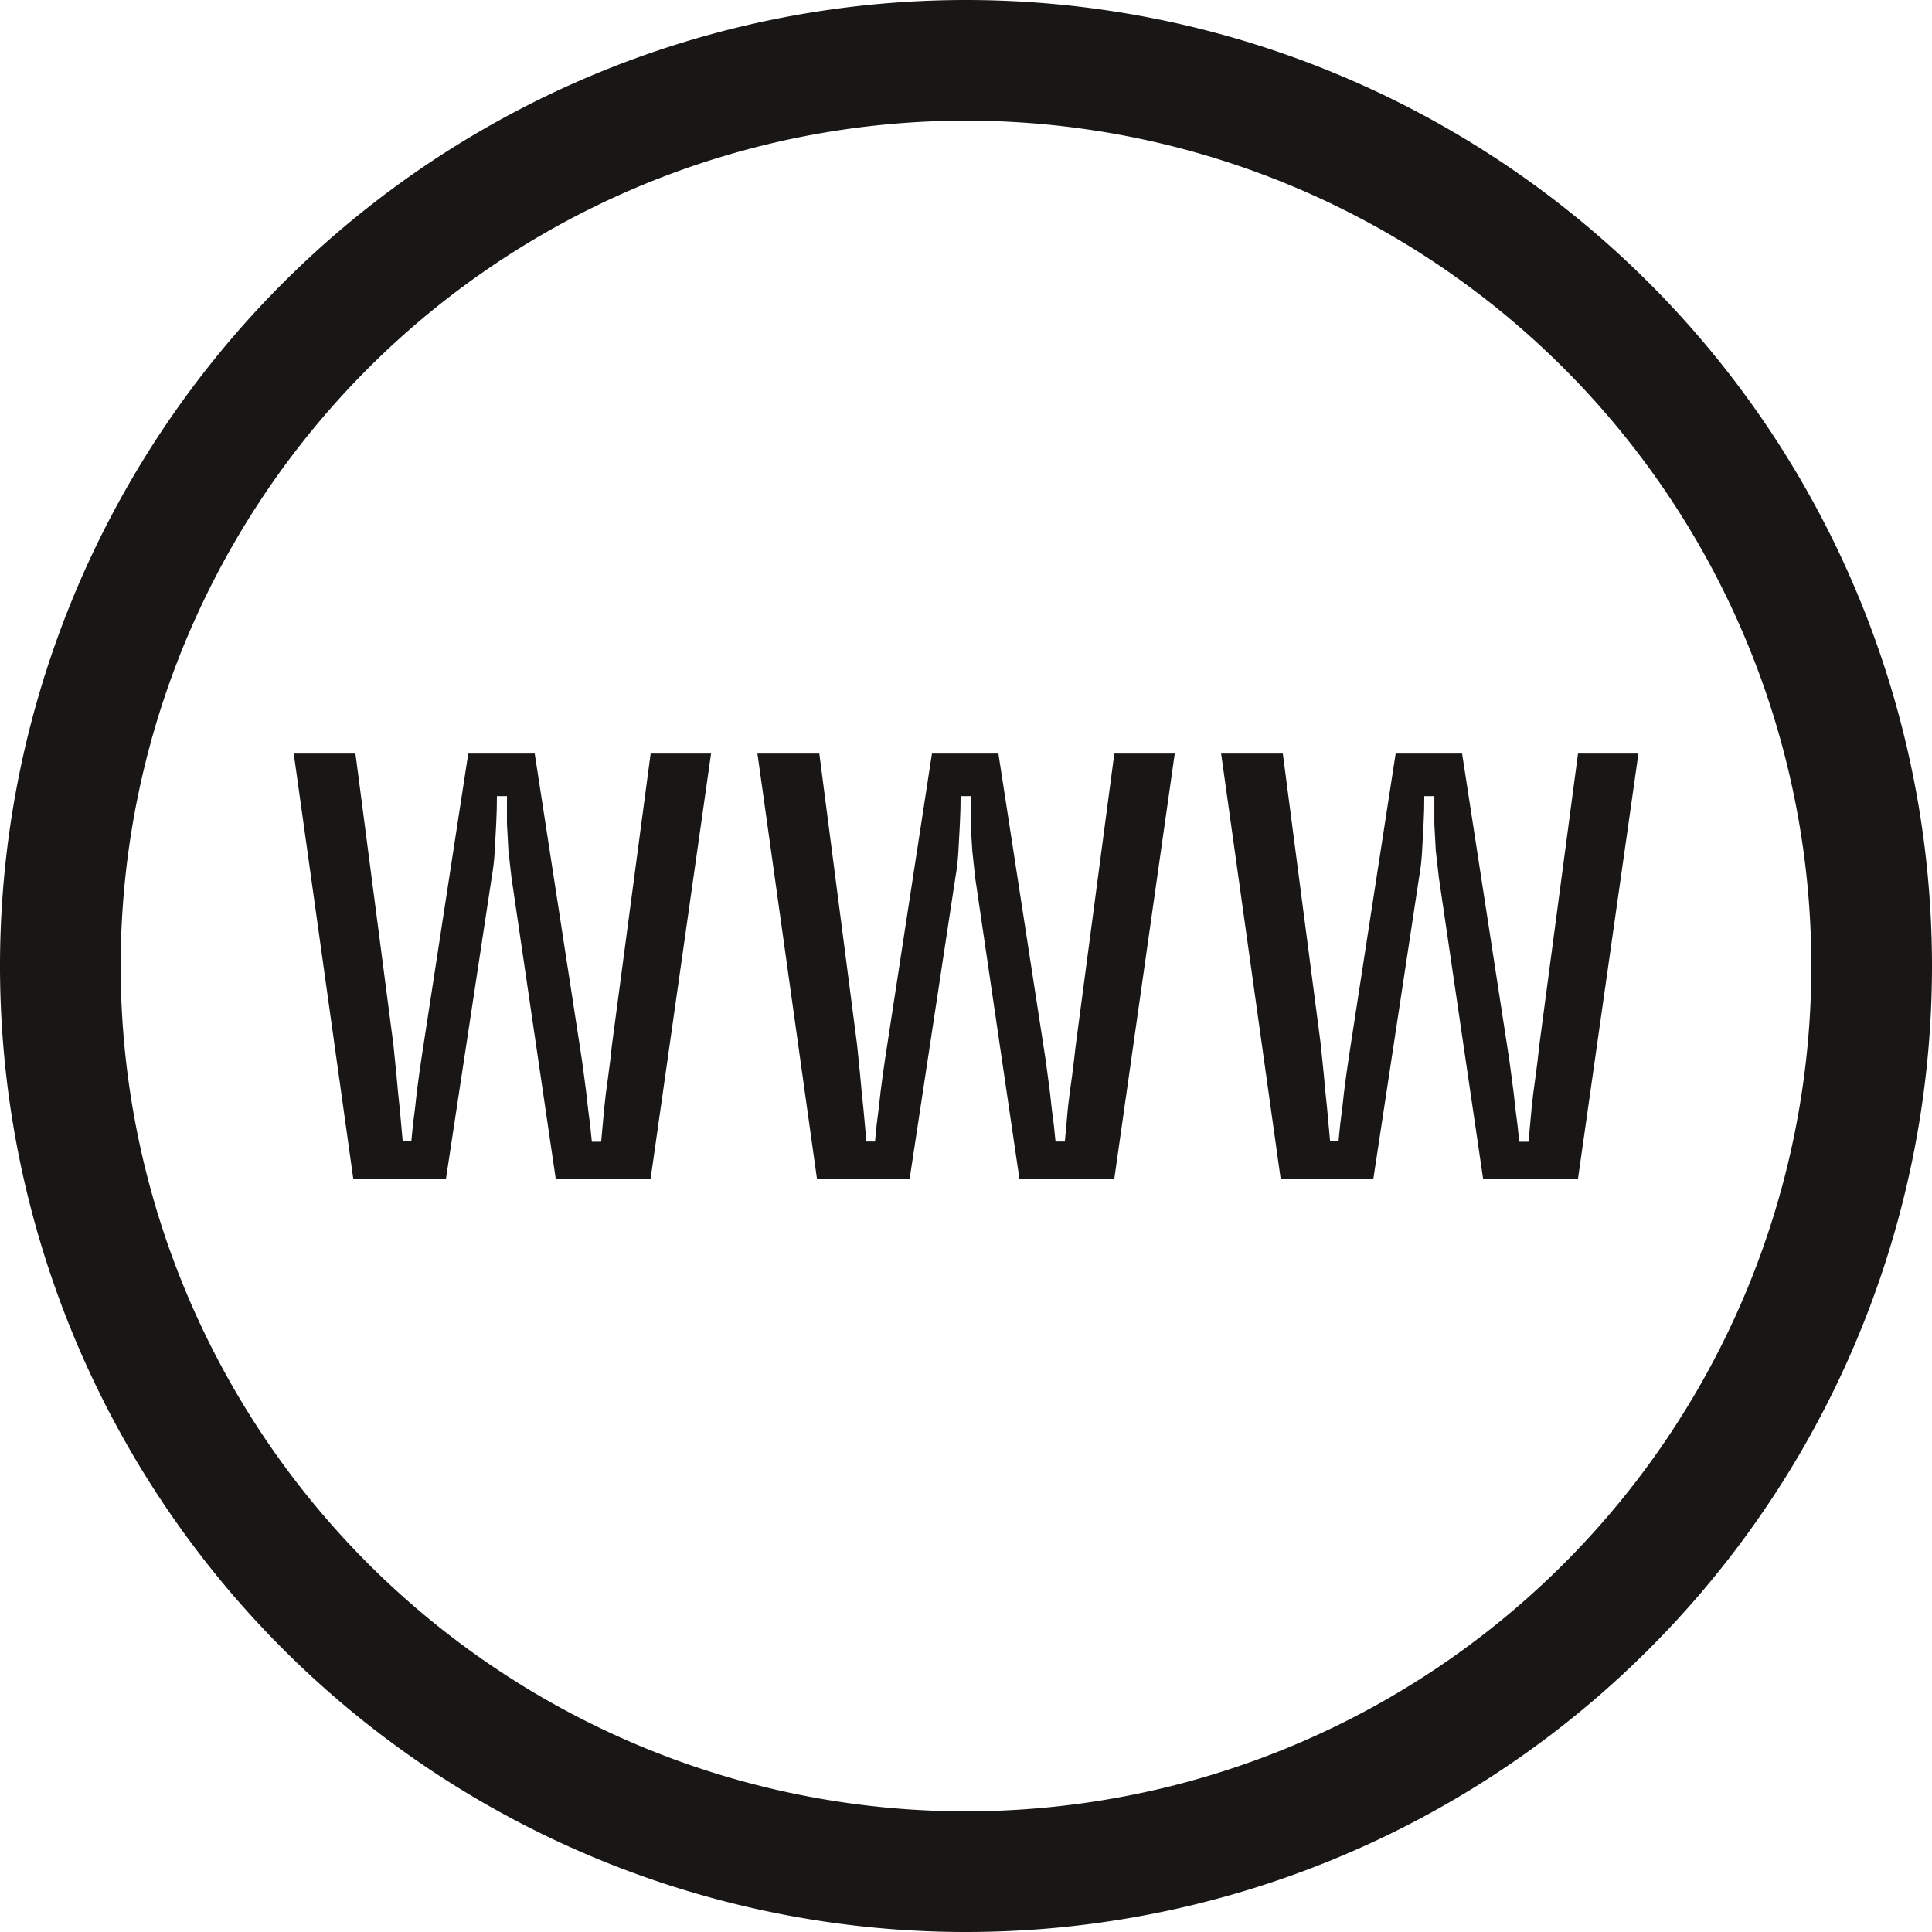 <?xml version="1.0" encoding="UTF-8" standalone="no"?>
<!-- Created with Inkscape (http://www.inkscape.org/) -->

<svg
   width="40"
   height="40"
   viewBox="0 0 10.583 10.583"
   version="1.1"
   id="svg2421"
   inkscape:version="1.2.2 (b0a8486541, 2022-12-01)"
   sodipodi:docname="www.svg"
   xmlns:inkscape="http://www.inkscape.org/namespaces/inkscape"
   xmlns:sodipodi="http://sodipodi.sourceforge.net/DTD/sodipodi-0.dtd"
   xmlns="http://www.w3.org/2000/svg"
   xmlns:svg="http://www.w3.org/2000/svg">
  <sodipodi:namedview
     id="namedview2423"
     pagecolor="#505050"
     bordercolor="#eeeeee"
     borderopacity="1"
     inkscape:showpageshadow="0"
     inkscape:pageopacity="0"
     inkscape:pagecheckerboard="0"
     inkscape:deskcolor="#505050"
     inkscape:document-units="mm"
     showgrid="false"
     inkscape:zoom="11.268155"
     inkscape:cx="19.435302"
     inkscape:cy="17.793507"
     inkscape:window-width="1362"
     inkscape:window-height="764"
     inkscape:window-x="112"
     inkscape:window-y="3"
     inkscape:window-maximized="1"
     inkscape:current-layer="layer1" />
  <defs
     id="defs2418" />
  <g
     inkscape:label="Layer 1"
     inkscape:groupmode="layer"
     id="layer1">
    <path
       id="path2477"
       style="fill:#181715;stroke-width:0.355"
       d="M 5.292 0 A 5.292 5.292 0 0 0 0 5.292 A 5.292 5.292 0 0 0 5.292 10.583 A 5.292 5.292 0 0 0 10.583 5.292 A 5.292 5.292 0 0 0 5.292 0 z M 5.292 0.661 A 4.63 4.63 0 0 1 9.922 5.292 A 4.63 4.63 0 0 1 5.292 9.922 A 4.63 4.63 0 0 1 0.661 5.292 A 4.63 4.63 0 0 1 5.292 0.661 z " />
    <path
       d="M 1.609,4.128 H 1.947 L 2.155,5.723 q 0.008,0.076 0.017,0.169 0.008,0.093 0.017,0.174 0.008,0.093 0.017,0.186 h 0.047 q 0.008,-0.093 0.021,-0.186 0.008,-0.08 0.021,-0.174 0.013,-0.093 0.025,-0.169 L 2.565,4.128 h 0.364 l 0.246,1.596 q 0.013,0.08 0.025,0.174 0.013,0.093 0.021,0.174 0.013,0.093 0.021,0.182 h 0.051 q 0.008,-0.093 0.017,-0.186 0.008,-0.08 0.021,-0.169 0.013,-0.093 0.021,-0.174 L 3.564,4.128 H 3.895 L 3.564,6.456 H 3.044 L 2.802,4.809 q -0.008,-0.072 -0.017,-0.148 -0.004,-0.08 -0.008,-0.148 0,-0.076 0,-0.152 h -0.055 q 0,0.076 -0.004,0.152 -0.004,0.068 -0.008,0.148 -0.004,0.076 -0.017,0.148 L 2.443,6.456 H 1.935 Z"
       id="path503"
       style="font-size:4.233px;font-family:'JetBrains Mono';-inkscape-font-specification:'JetBrains Mono, Normal';fill:#181715;stroke-width:0.355" />
    <path
       d="m 4.149,4.128 h 0.339 l 0.207,1.596 q 0.008,0.076 0.017,0.169 0.008,0.093 0.017,0.174 0.008,0.093 0.017,0.186 h 0.047 q 0.008,-0.093 0.021,-0.186 0.008,-0.08 0.021,-0.174 0.013,-0.093 0.025,-0.169 L 5.105,4.128 H 5.469 L 5.715,5.723 q 0.013,0.08 0.025,0.174 0.013,0.093 0.021,0.174 0.013,0.093 0.021,0.182 h 0.051 Q 5.842,6.159 5.85,6.066 5.859,5.986 5.872,5.897 5.884,5.804 5.893,5.723 L 6.104,4.128 H 6.435 L 6.104,6.456 H 5.584 L 5.342,4.809 Q 5.334,4.737 5.326,4.661 5.321,4.58 5.317,4.513 q 0,-0.076 0,-0.152 H 5.262 q 0,0.076 -0.004,0.152 -0.004,0.068 -0.008,0.148 -0.004,0.076 -0.017,0.148 L 4.983,6.456 H 4.475 Z"
       id="path505"
       style="font-size:4.233px;font-family:'JetBrains Mono';-inkscape-font-specification:'JetBrains Mono, Normal';fill:#181715;stroke-width:0.355" />
    <path
       d="M 6.689,4.128 H 7.027 L 7.235,5.723 q 0.008,0.076 0.017,0.169 0.008,0.093 0.017,0.174 0.008,0.093 0.017,0.186 H 7.332 q 0.008,-0.093 0.021,-0.186 0.008,-0.08 0.021,-0.174 0.013,-0.093 0.025,-0.169 L 7.645,4.128 h 0.364 l 0.246,1.596 q 0.013,0.08 0.025,0.174 0.013,0.093 0.021,0.174 0.013,0.093 0.021,0.182 h 0.051 q 0.008,-0.093 0.017,-0.186 0.008,-0.08 0.021,-0.169 0.013,-0.093 0.021,-0.174 L 8.644,4.128 H 8.975 L 8.644,6.456 H 8.124 L 7.882,4.809 q -0.008,-0.072 -0.017,-0.148 -0.004,-0.08 -0.008,-0.148 0,-0.076 0,-0.152 h -0.055 q 0,0.076 -0.004,0.152 -0.004,0.068 -0.008,0.148 -0.004,0.076 -0.017,0.148 L 7.523,6.456 H 7.015 Z"
       id="path507"
       style="font-size:4.233px;font-family:'JetBrains Mono';-inkscape-font-specification:'JetBrains Mono, Normal';fill:#181715;stroke-width:0.355" />
  </g>
</svg>
